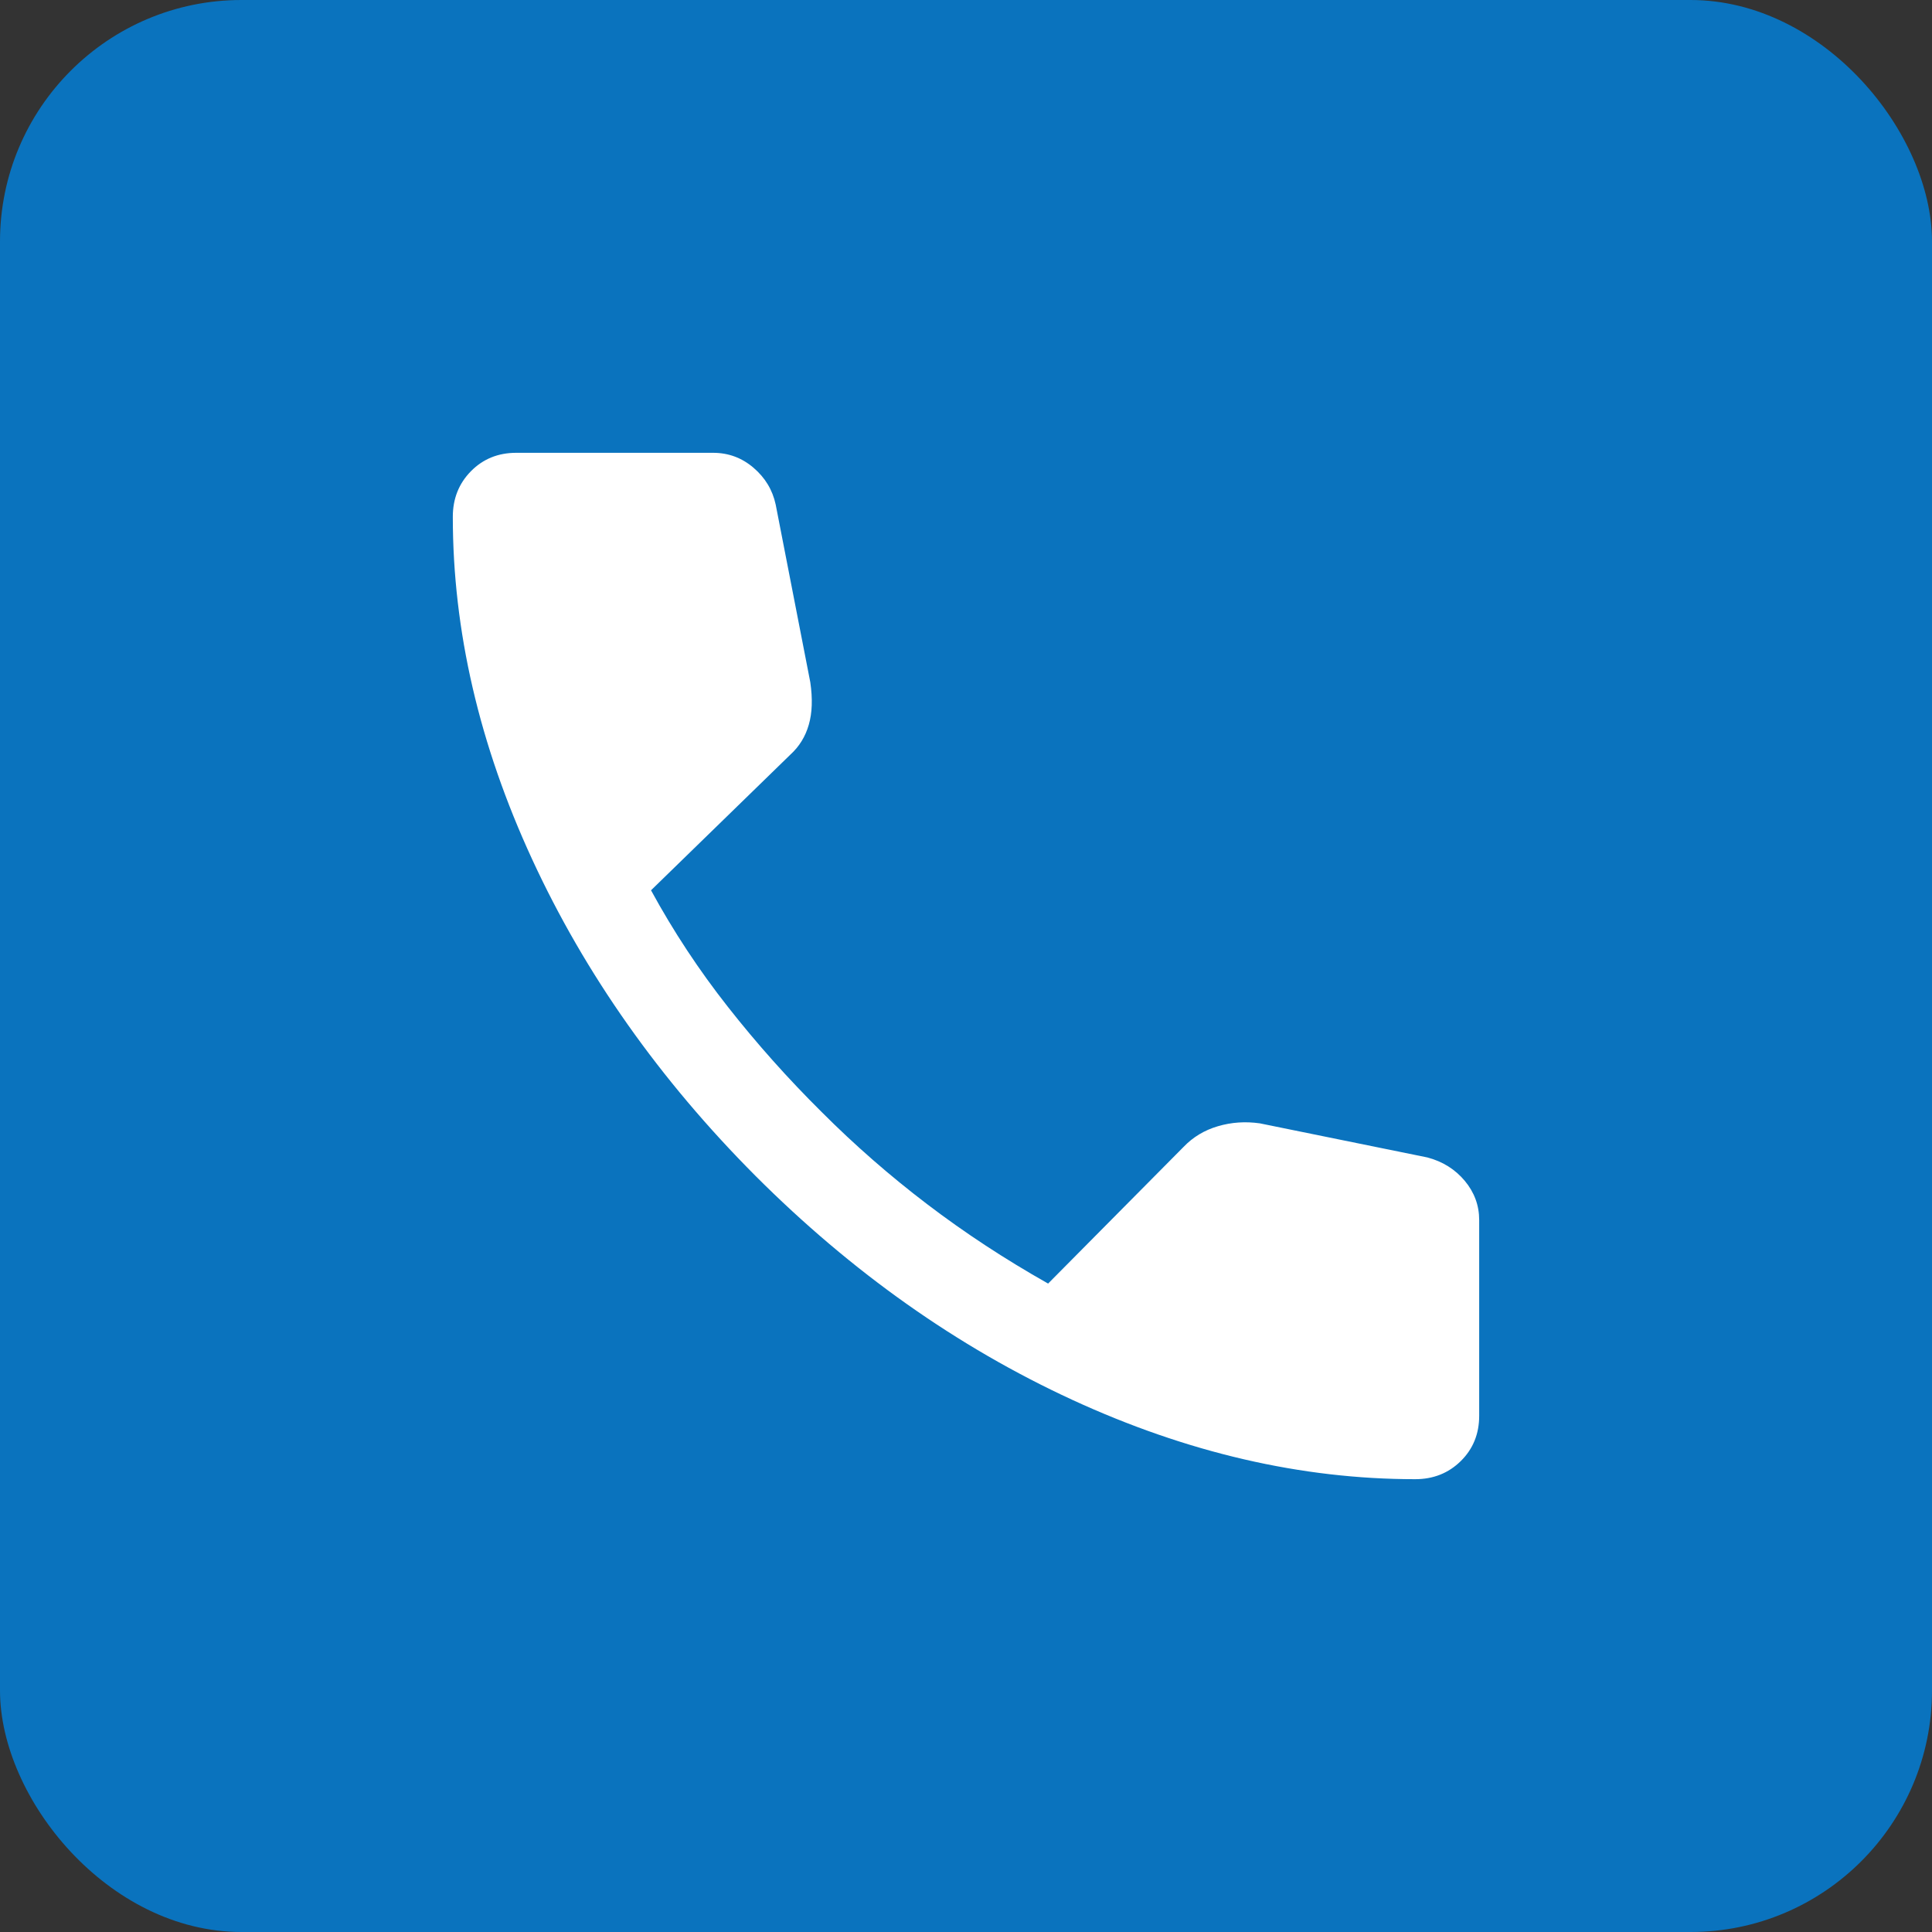 <svg width="32" height="32" viewBox="0 0 32 32" fill="none" xmlns="http://www.w3.org/2000/svg">
<rect x="0" y="0" width="32" height="32" fill="#333333" stroke="none"/>
<rect width="32" height="32" rx="4" fill="#0A73BE"/>
<mask id="mask0_19_65" style="mask-type:alpha" maskUnits="userSpaceOnUse" x="4" y="4" width="24" height="24">
<rect x="4" y="4" width="24" height="24" fill="#D9D9D9"/>
</mask>
<g mask="url(#mask0_19_65)">
<path d="M23.44 24.5C21.556 24.5 19.663 24.062 17.761 23.186C15.859 22.309 14.11 21.073 12.514 19.477C10.924 17.881 9.691 16.133 8.815 14.235C7.938 12.336 7.5 10.444 7.5 8.56C7.5 8.26 7.6 8.008 7.8 7.805C8 7.602 8.25 7.5 8.55 7.5H11.812C12.064 7.5 12.287 7.582 12.48 7.747C12.673 7.912 12.796 8.115 12.848 8.358L13.421 11.3C13.461 11.573 13.453 11.808 13.396 12.004C13.34 12.2 13.238 12.365 13.092 12.498L10.783 14.746C11.154 15.427 11.579 16.071 12.057 16.678C12.534 17.285 13.051 17.865 13.608 18.417C14.156 18.966 14.74 19.476 15.358 19.946C15.976 20.417 16.643 20.855 17.36 21.26L19.604 18.996C19.76 18.833 19.95 18.719 20.172 18.654C20.395 18.588 20.626 18.572 20.866 18.606L23.642 19.171C23.895 19.238 24.101 19.367 24.261 19.558C24.42 19.749 24.5 19.965 24.5 20.208V23.45C24.5 23.75 24.398 24 24.195 24.2C23.992 24.4 23.74 24.5 23.44 24.5Z" fill="white"/>
</g>
</svg>
